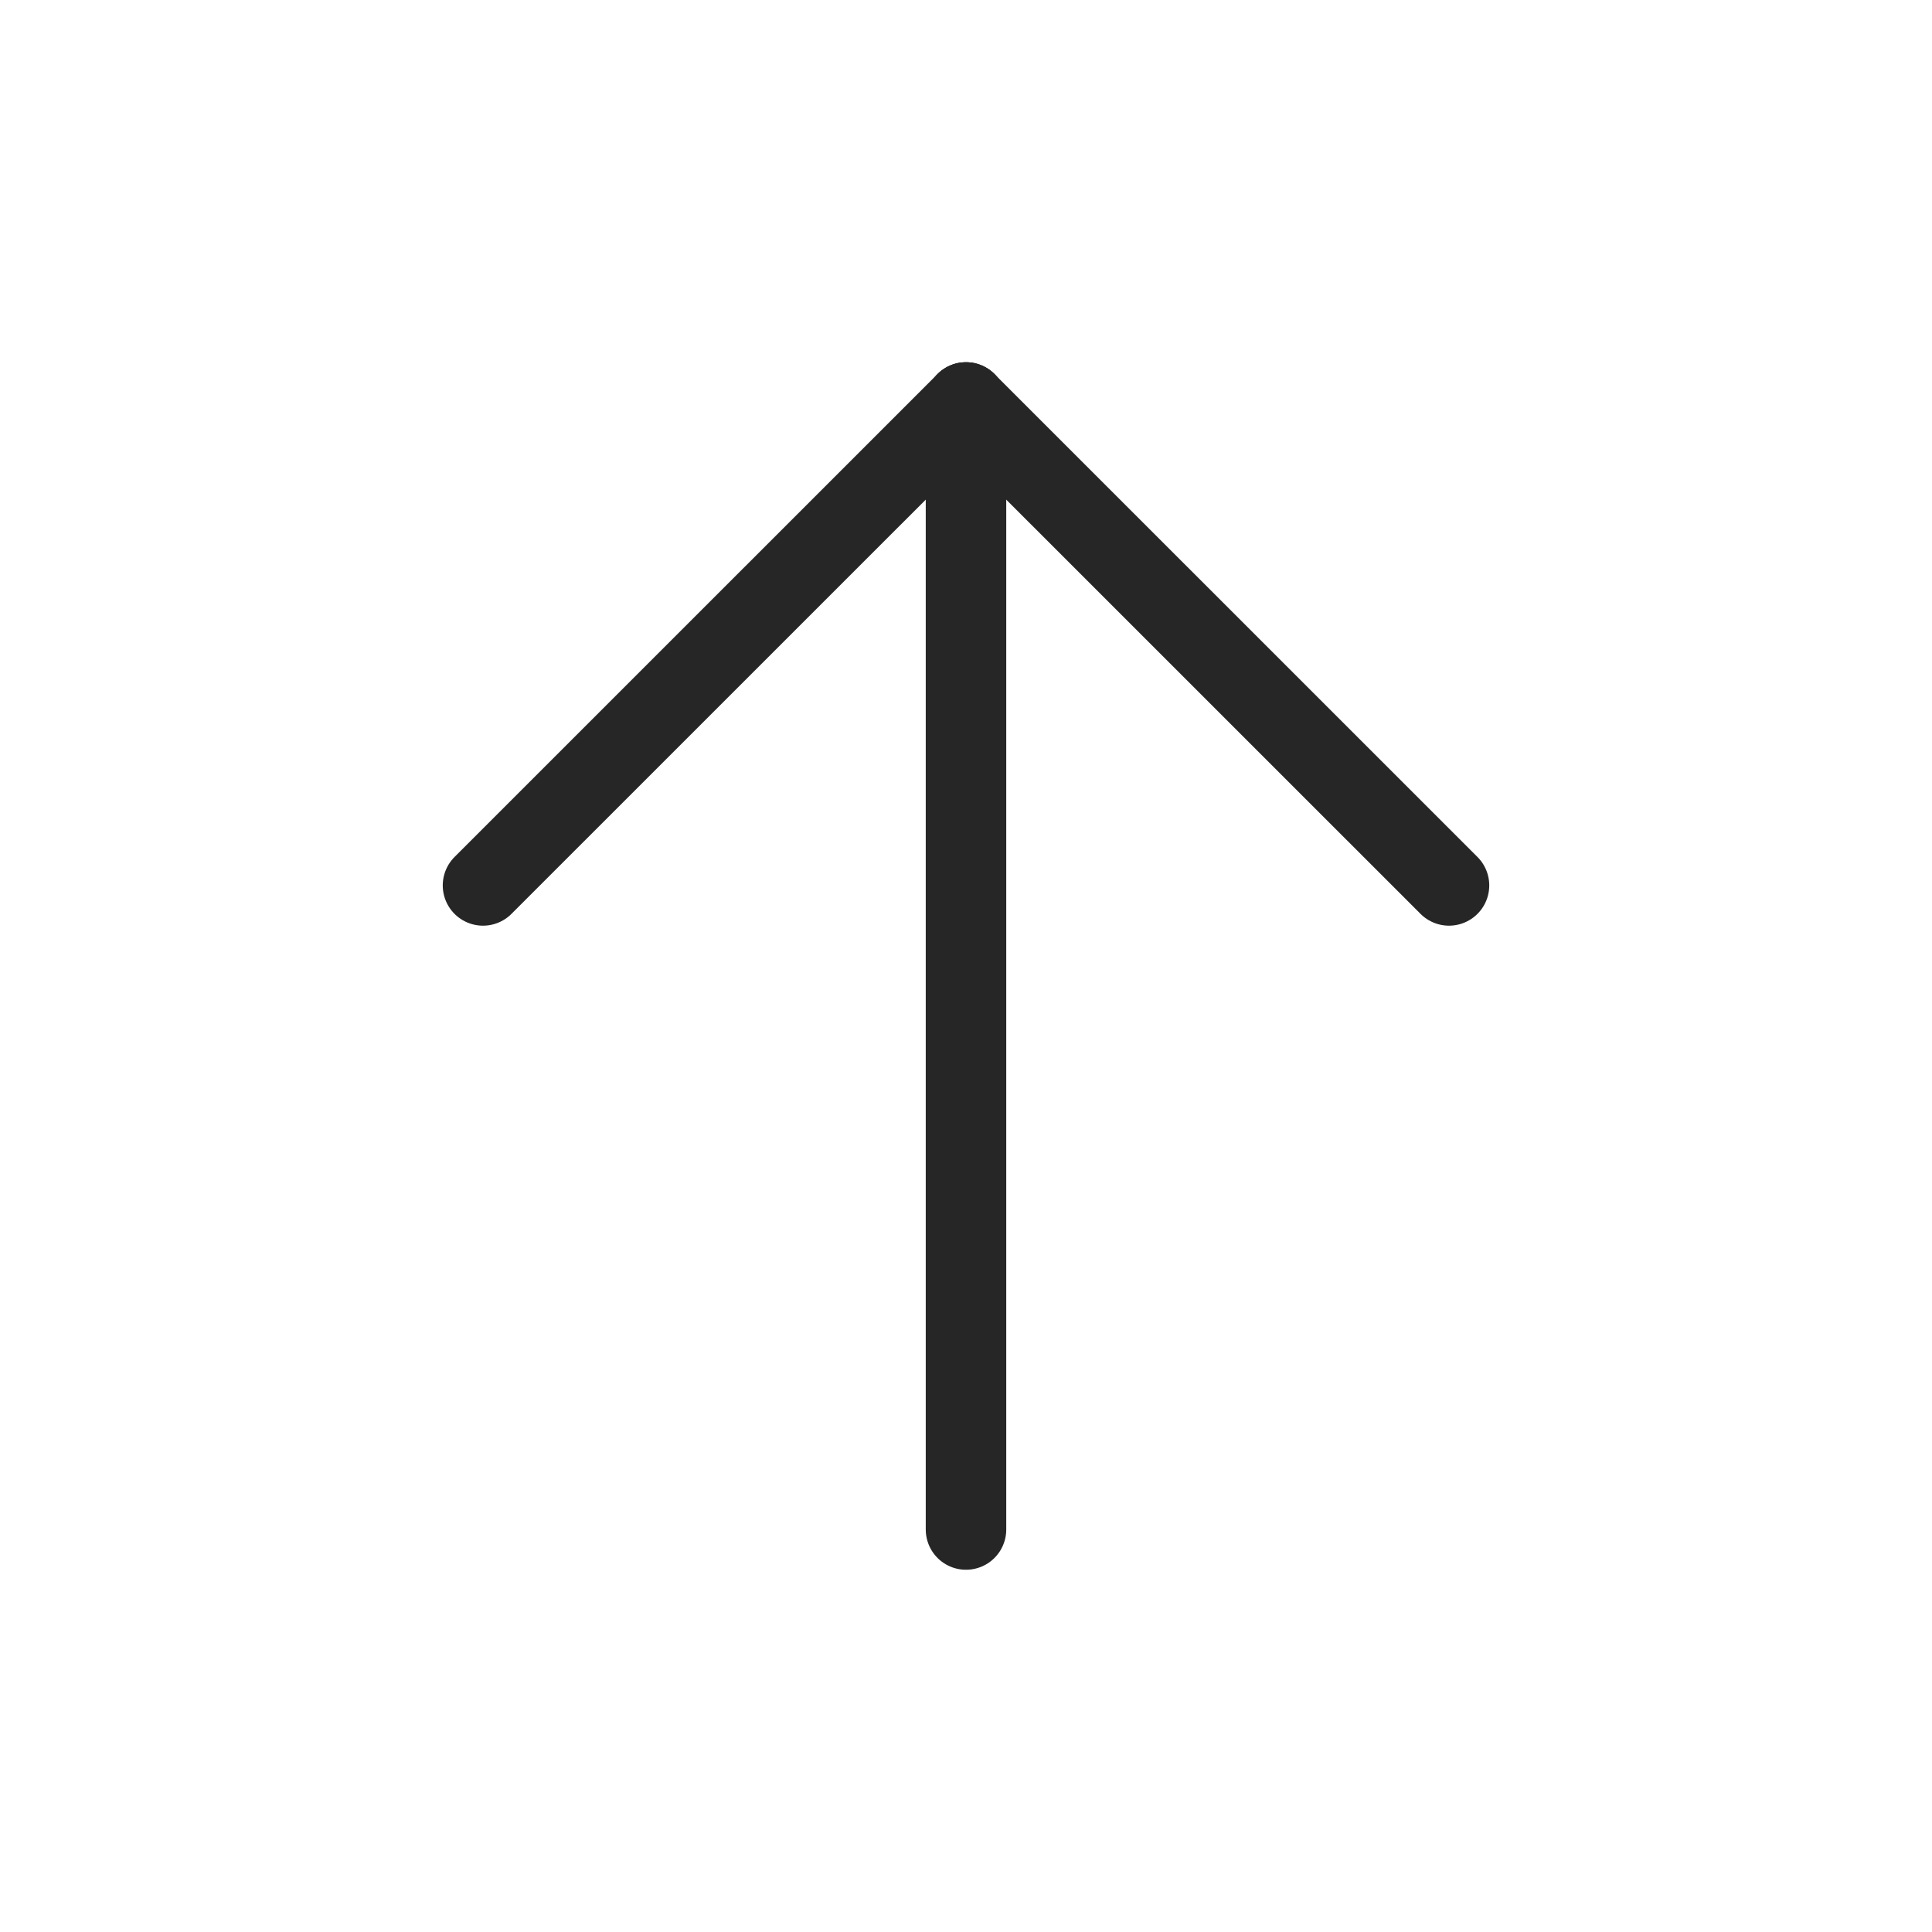 <svg width="24" height="24" viewBox="0 0 24 24" fill="none" xmlns="http://www.w3.org/2000/svg">
<g clip-path="url(#clip0_1963_6468)">
<path d="M12 5V19" stroke="#262626" stroke-linecap="round" stroke-linejoin="round"/>
<path d="M18 10.999L12 5" stroke="#262626" stroke-linecap="round" stroke-linejoin="round"/>
<path d="M6 10.999L12 5" stroke="#262626" stroke-linecap="round" stroke-linejoin="round"/>
</g>
<defs>
<clipPath id="clip0_1963_6468">
<rect width="24" height="24" fill="white"/>
</clipPath>
</defs>
</svg>
